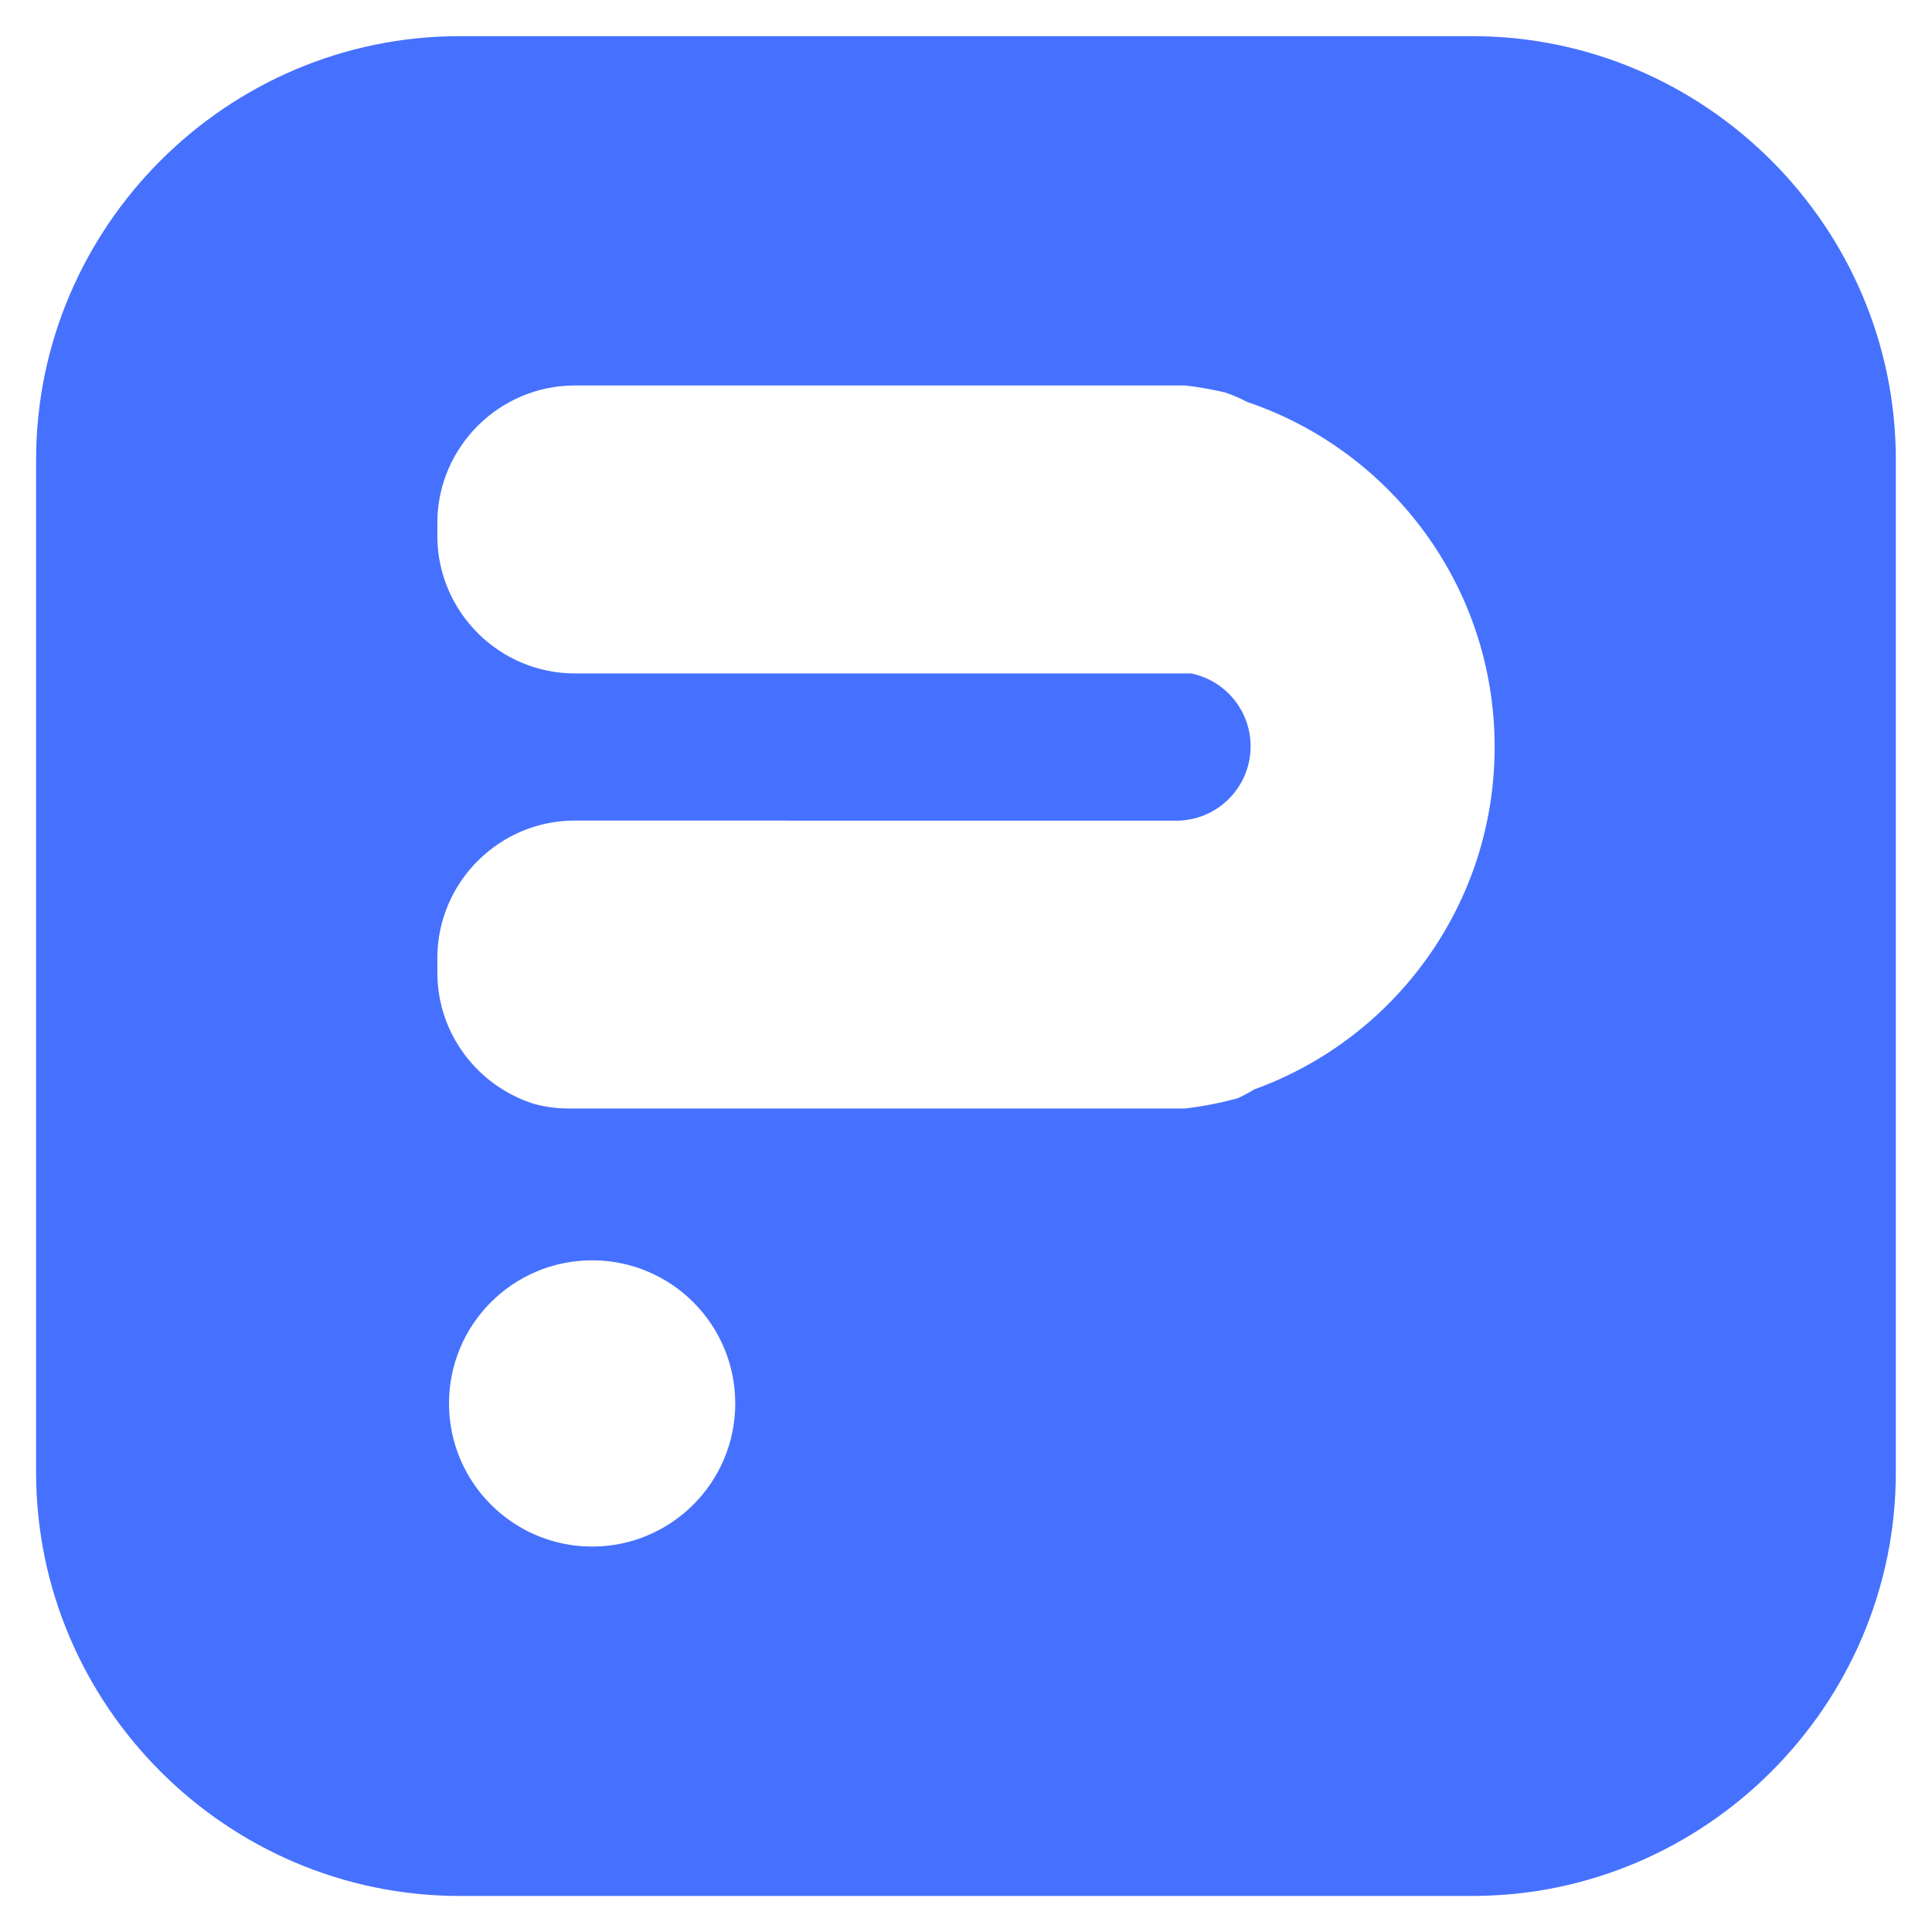 <?xml version="1.0" encoding="utf-8"?>
<!-- Generator: Adobe Illustrator 16.0.0, SVG Export Plug-In . SVG Version: 6.00 Build 0)  -->
<!DOCTYPE svg PUBLIC "-//W3C//DTD SVG 1.1//EN" "http://www.w3.org/Graphics/SVG/1.1/DTD/svg11.dtd">
<svg version="1.1" id="Calque_1" xmlns="http://www.w3.org/2000/svg" xmlns:xlink="http://www.w3.org/1999/xlink" x="0px" y="0px"
	 width="32px" height="32px" viewBox="0 0 32 32" enable-background="new 0 0 32 32" xml:space="preserve">
<path fill-rule="evenodd" clip-rule="evenodd" fill="#4671FF" d="M9.807,20.875c1.311,0,2.371,1.061,2.371,2.371
	c0,1.308-1.061,2.37-2.371,2.37c-1.309,0-2.37-1.063-2.37-2.37C7.437,21.935,8.498,20.875,9.807,20.875 M13.013,13.591H9.52
	c-1.252,0-2.276,1.024-2.276,2.275v0.246c0,1.014,0.672,1.876,1.593,2.169c0.182,0.051,0.375,0.079,0.573,0.079h8.797h1.424
	c0.294-0.035,0.582-0.092,0.862-0.167c0.098-0.043,0.19-0.093,0.28-0.149c2.323-0.837,3.983-3.062,3.983-5.673
	c0-2.655-1.716-4.909-4.101-5.714C20.539,6.595,20.417,6.542,20.29,6.5c-0.215-0.05-0.434-0.089-0.657-0.115
	c-0.02,0-0.038,0-0.057,0h-1.365H9.52c-1.243,0-2.261,1.008-2.276,2.247v0.247c0,0.009,0,0.019,0,0.027
	c0.016,1.239,1.033,2.248,2.276,2.248h2.521h0.973h3.919h0.097h2.697c0.563,0.113,0.987,0.611,0.987,1.208
	c0,0.681-0.553,1.231-1.232,1.231h-2.452h-0.097H13.013z M7.613,0.599h16.772c3.858,0,7.016,3.157,7.016,7.015v16.773
	c0,3.858-3.157,7.016-7.016,7.016H7.613c-3.858,0-7.015-3.157-7.015-7.016V7.613C0.599,3.756,3.755,0.599,7.613,0.599z"/>
</svg>
